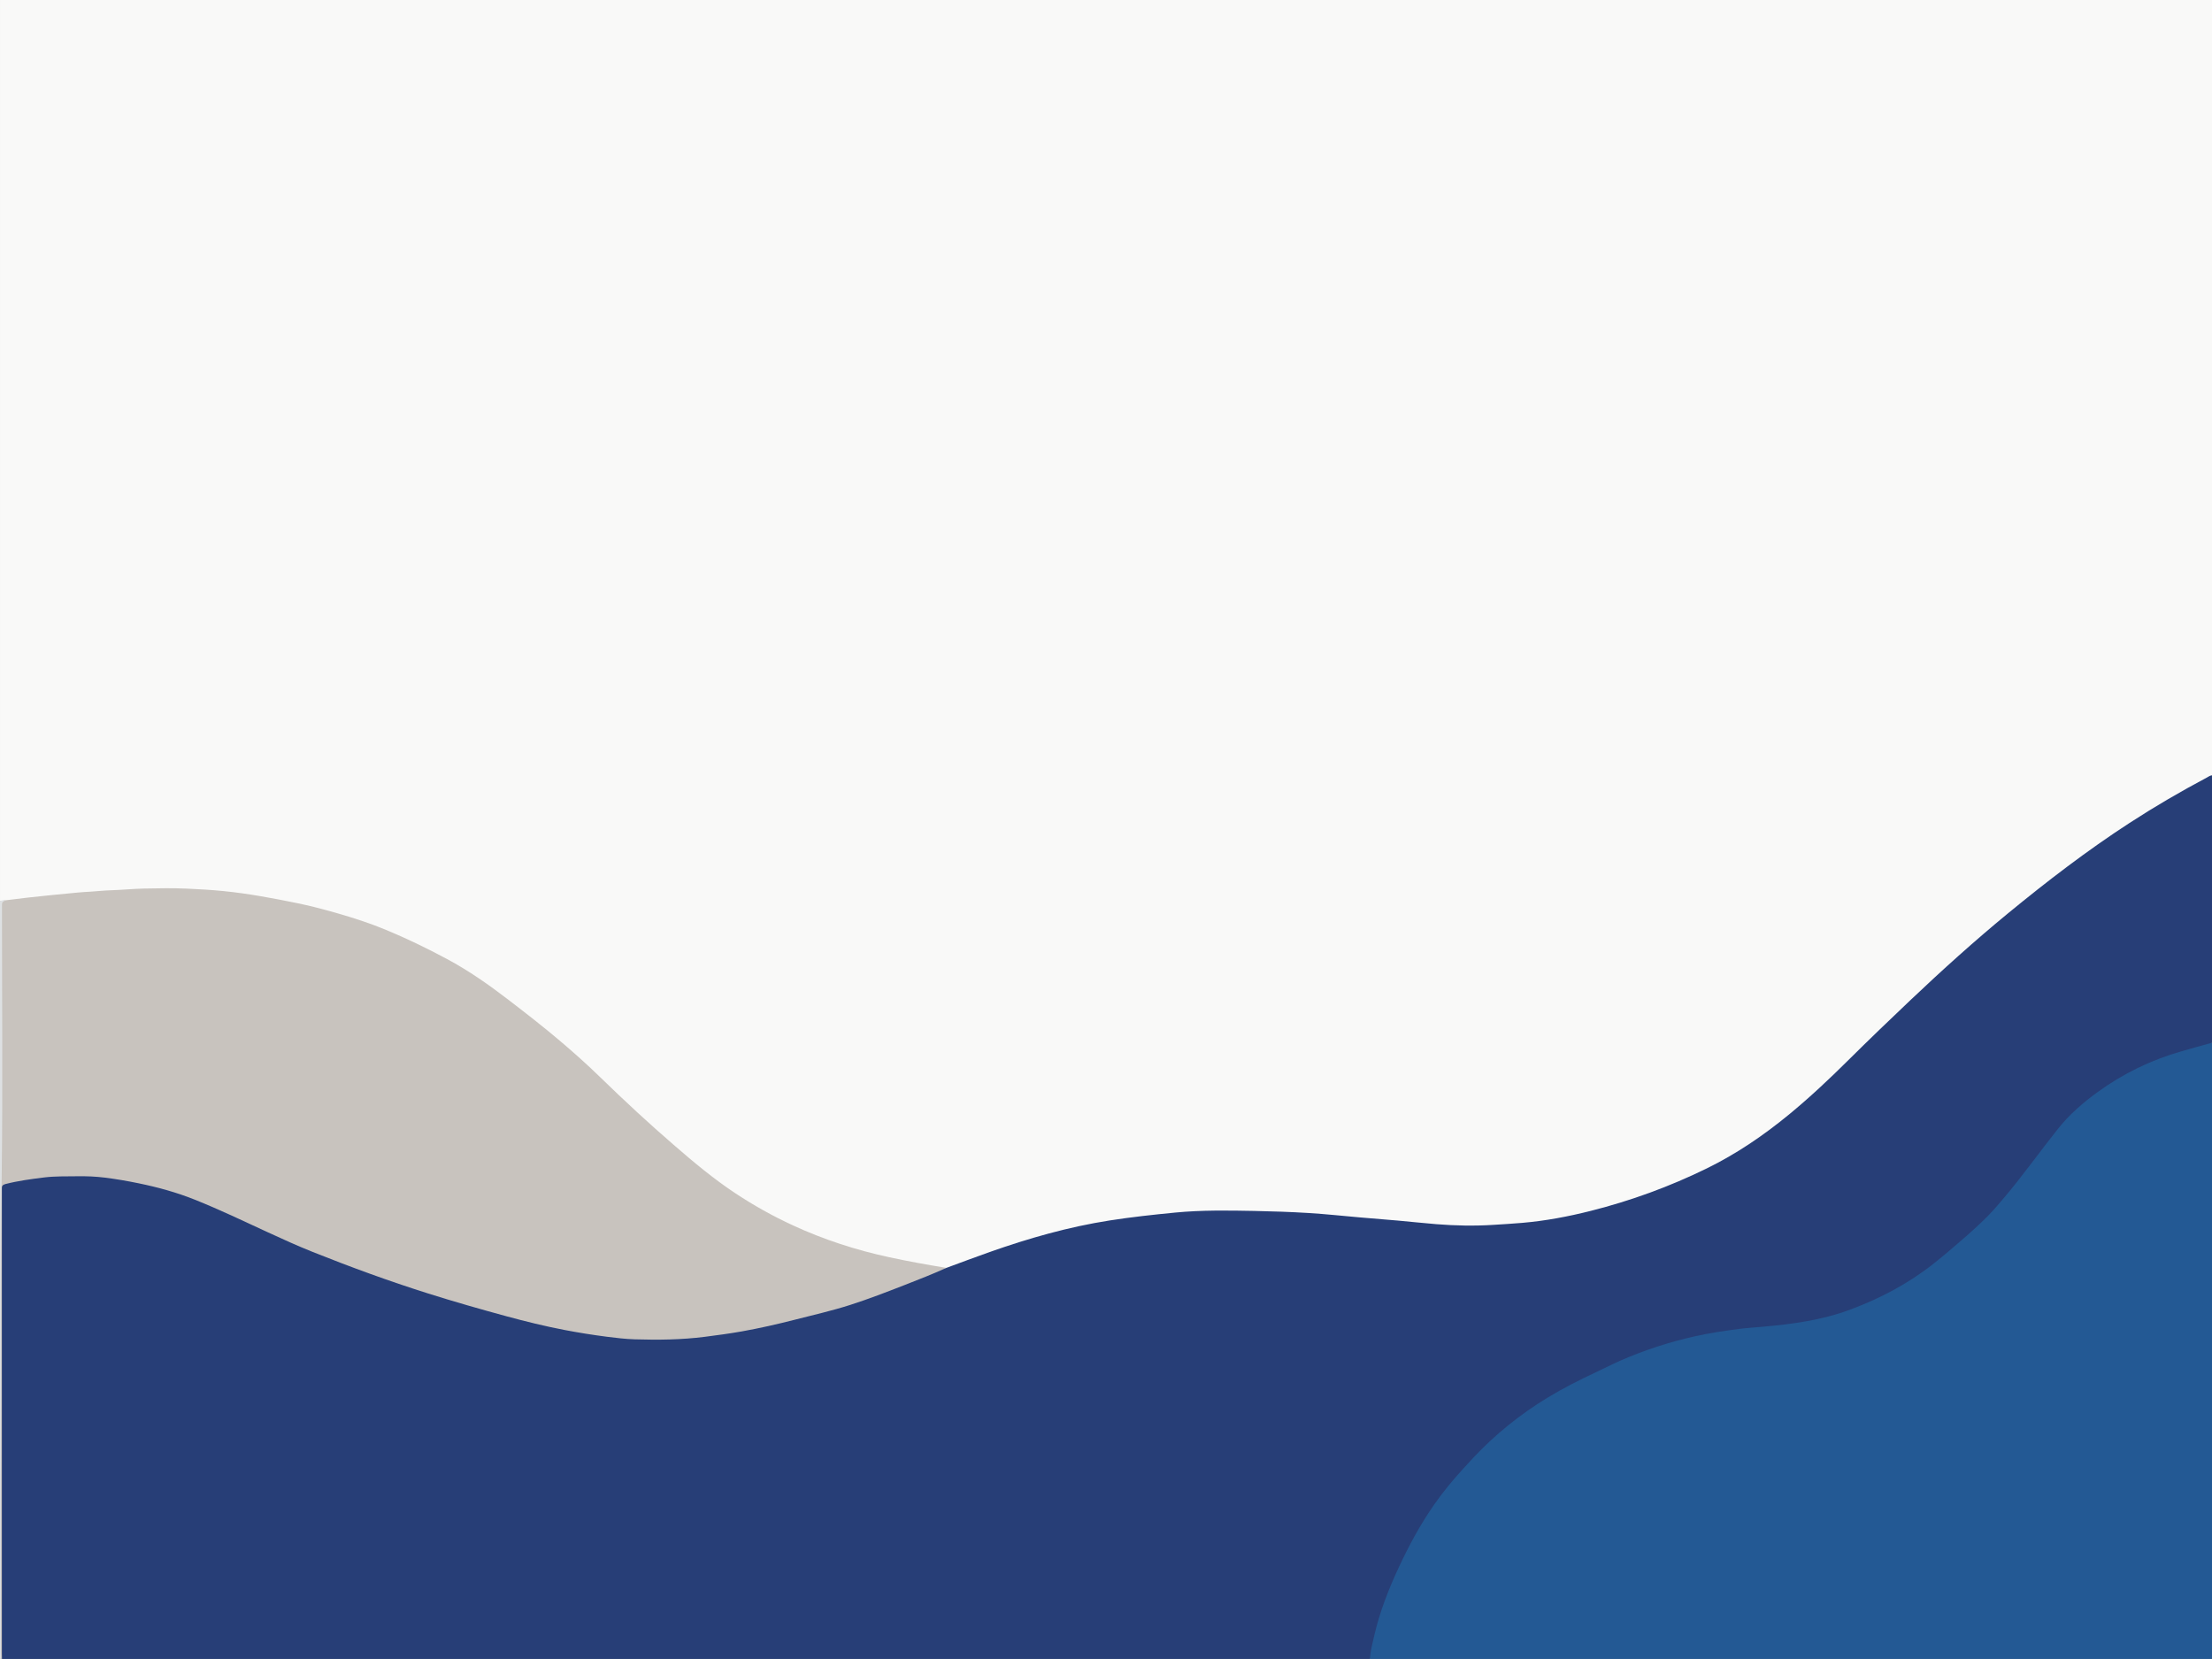 <?xml version="1.0" encoding="UTF-8" standalone="no"?><svg xmlns="http://www.w3.org/2000/svg" xmlns:xlink="http://www.w3.org/1999/xlink" fill="#000000" height="637.5" preserveAspectRatio="xMidYMid meet" version="1" viewBox="0.0 0.0 850.0 637.5" width="850" zoomAndPan="magnify"><rect x="0.0" y="0.0" width="850.0" height="637.5" fill="#808080" stroke="none"/><defs><clipPath id="a"><path d="M 0 297 L 850 297 L 850 637.5 L 0 637.5 Z M 0 297"/></clipPath><clipPath id="b"><path d="M 526 400 L 850 400 L 850 637.5 L 526 637.5 Z M 526 400"/></clipPath><clipPath id="c"><path d="M 0 341 L 364 341 L 364 637.5 L 0 637.5 Z M 0 341"/></clipPath><clipPath id="d"><path d="M 0 345 L 3 345 L 3 637.5 L 0 637.5 Z M 0 345"/></clipPath></defs><g><g id="change1_1"><path d="M 0.004 346.301 C 0.004 230.871 0.004 115.449 0.004 0 C 283.336 0 566.668 0 850 0 C 850 99.328 850 198.645 850 297.957 C 848.523 299.383 846.617 300.117 844.859 301.066 C 825.469 311.504 807.25 323.711 789.824 337.145 C 780.508 344.332 771.328 351.691 762.43 359.391 C 755.91 365.023 749.48 370.754 743.168 376.617 C 734.867 384.316 726.715 392.168 718.555 400.012 C 714.016 404.371 709.645 408.895 705.07 413.219 C 695.145 422.602 684.93 431.629 673.555 439.281 C 662.523 446.703 650.668 452.449 638.305 457.215 C 624.055 462.711 609.445 466.938 594.336 469.297 C 588.062 470.273 581.73 470.715 575.391 471.125 C 570.738 471.426 566.094 471.445 561.441 471.426 C 555.34 471.395 549.277 470.691 543.207 470.145 C 536.637 469.555 530.082 468.836 523.496 468.391 C 518.859 468.074 514.23 467.605 509.605 467.16 C 505.098 466.727 500.582 466.445 496.074 466.219 C 484.199 465.617 472.301 465.559 460.422 465.852 C 453.523 466.023 446.641 466.863 439.773 467.66 C 429.137 468.898 418.582 470.605 408.191 473.184 C 393.941 476.723 380.074 481.477 366.391 486.77 C 365.512 487.109 364.652 487.508 363.699 487.621 C 359.555 487.297 355.5 486.371 351.422 485.633 C 335.336 482.719 319.668 478.371 304.781 471.484 C 290.766 465.004 277.879 456.75 266.102 446.766 C 257.566 439.527 249.195 432.105 241.039 424.438 C 234.629 418.41 228.391 412.195 221.824 406.336 C 214.309 399.637 206.41 393.398 198.465 387.223 C 189.715 380.426 180.805 373.859 170.984 368.648 C 158.406 361.973 145.508 356.082 131.777 352.078 C 117.488 347.91 102.949 345.031 88.203 343.172 C 84.031 342.645 79.816 342.496 75.621 342.191 C 69.52 341.746 63.426 341.91 57.336 341.938 C 50.934 341.969 44.547 342.492 38.156 342.938 C 30.449 343.473 22.762 344.203 15.074 344.953 C 10.824 345.367 6.59 345.98 2.344 346.438 C 1.566 346.34 0.766 346.641 0.004 346.301" fill="#f9f9f8"/></g><g clip-path="url(#a)" id="change2_1"><path d="M 363.66 487.207 C 369.211 485.172 374.738 483.074 380.309 481.109 C 395.34 475.809 410.617 471.449 426.398 468.984 C 434.785 467.676 443.215 466.758 451.66 465.945 C 461.773 464.973 471.898 465.129 482.023 465.324 C 489 465.461 495.98 465.695 502.945 466.125 C 509.469 466.523 515.973 467.242 522.484 467.801 C 527.367 468.223 532.258 468.59 537.141 469.027 C 542.086 469.465 547.023 470.016 551.973 470.414 C 559.188 470.992 566.414 471.137 573.648 470.688 C 577.414 470.457 581.176 470.227 584.938 469.906 C 593.859 469.145 602.617 467.484 611.285 465.301 C 626.707 461.406 641.574 455.98 655.855 448.988 C 667.27 443.402 677.703 436.289 687.504 428.227 C 695.43 421.703 702.902 414.68 710.184 407.453 C 718.137 399.566 726.207 391.801 734.344 384.102 C 746.406 372.68 758.734 361.551 771.566 351 C 786.59 338.648 802.012 326.82 818.336 316.219 C 827.996 309.945 837.938 304.145 848.113 298.742 C 848.711 298.422 849.262 297.949 850 297.957 C 850 332.199 850 366.441 850 400.684 C 848.789 401.848 847.148 401.934 845.656 402.344 C 836.426 404.895 827.309 407.723 818.809 412.277 C 806.664 418.781 796.09 427.102 787.855 438.27 C 782.438 445.613 776.855 452.828 771.055 459.879 C 766 466.016 760.375 471.57 754.367 476.75 C 748.367 481.93 742.391 487.152 735.699 491.449 C 721.09 500.832 705.312 507.078 687.992 509.18 C 679.008 510.27 669.965 510.785 661.012 512.172 C 648.07 514.176 635.559 517.703 623.582 522.988 C 614.719 526.902 606.008 531.145 597.57 535.93 C 590.043 540.195 583.023 545.211 576.535 550.91 C 565.996 560.16 556.496 570.41 548.973 582.285 C 538.629 598.621 530.664 616 527.156 635.188 C 527.012 635.98 526.984 636.832 526.391 637.48 C 351.18 637.48 175.969 637.48 0.762 637.48 C 0.25 636.891 0.391 636.172 0.391 635.492 C 0.383 576.082 0.383 516.668 0.387 457.258 C 0.387 455.133 0.609 454.812 2.734 454.293 C 7.879 453.035 13.102 452.277 18.379 451.836 C 21.266 451.594 24.152 451.57 27.043 451.461 C 37.07 451.086 46.844 452.77 56.59 454.84 C 68.125 457.289 78.93 461.766 89.527 466.762 C 108.605 475.762 127.98 484.004 147.922 490.93 C 166.723 497.457 185.777 503.09 205.074 507.918 C 216.078 510.668 227.227 512.703 238.523 513.695 C 249.133 514.629 259.754 514.434 270.344 513.176 C 290.543 510.773 310.199 505.922 329.551 499.836 C 339.211 496.797 348.59 492.914 357.941 489.02 C 359.801 488.246 361.637 487.434 363.66 487.207" fill="#273e77"/></g><g clip-path="url(#b)" id="change3_1"><path d="M 526.391 637.48 C 526.617 634.398 527.395 631.418 528.09 628.43 C 530.211 619.328 533.59 610.691 537.531 602.234 C 541.449 593.832 545.832 585.715 551.141 578.117 C 554.562 573.215 558.371 568.617 562.414 564.219 C 563.648 562.879 564.863 561.52 566.113 560.191 C 574.562 551.203 584.078 543.523 594.609 537.113 C 600.738 533.387 607.141 530.156 613.641 527.125 C 616.66 525.719 619.617 524.18 622.672 522.84 C 631.848 518.809 641.328 515.746 651.102 513.539 C 656.742 512.27 662.445 511.418 668.168 510.68 C 671.277 510.277 674.414 510.082 677.539 509.805 C 688.883 508.805 700.121 507.27 710.875 503.277 C 722.504 498.961 733.352 493.23 743.102 485.512 C 747.344 482.156 751.406 478.594 755.504 475.074 C 757.75 473.148 759.883 471.102 762.031 469.078 C 765.004 466.281 767.652 463.156 770.289 460.031 C 777.504 451.477 783.973 442.336 790.953 433.598 C 795.262 428.207 800.434 423.73 806.004 419.684 C 815.867 412.516 826.656 407.277 838.395 403.941 C 842.258 402.84 846.121 401.734 850 400.684 C 850 479.617 850 558.547 850 637.48 C 742.129 637.48 634.262 637.48 526.391 637.48" fill="#235994"/></g><g clip-path="url(#c)" id="change4_1"><path d="M 363.66 487.207 C 358.398 489.578 353.027 491.691 347.652 493.781 C 340.75 496.469 333.84 499.148 326.781 501.414 C 319.73 503.676 312.508 505.316 305.336 507.148 C 298.656 508.855 291.93 510.387 285.145 511.598 C 280.402 512.441 275.621 513.086 270.832 513.695 C 261.887 514.836 252.914 514.934 243.938 514.66 C 240.387 514.551 236.828 514.133 233.281 513.68 C 227.746 512.969 222.25 512.09 216.773 511.039 C 209.32 509.605 201.961 507.793 194.637 505.805 C 184.523 503.055 174.453 500.176 164.461 497.023 C 149.422 492.277 134.629 486.859 119.992 481.012 C 114.223 478.703 108.555 476.133 102.91 473.523 C 93.617 469.227 84.379 464.805 74.867 461 C 67.859 458.195 60.605 456.207 53.219 454.691 C 48.918 453.809 44.598 453.062 40.25 452.52 C 36.766 452.086 33.246 451.945 29.719 452 C 25.449 452.066 21.168 451.93 16.918 452.461 C 11.949 453.078 6.984 453.738 2.113 454.984 C 1.016 455.266 0.629 455.758 0.719 456.797 C 0.742 457.109 0.723 457.426 0.723 457.738 C 0.723 517.023 0.723 576.309 0.723 635.594 C 0.723 636.223 0.746 636.852 0.762 637.48 C 0.633 637.48 0.508 637.48 0.383 637.48 C 0.035 636.828 0.207 636.121 0.207 635.441 C 0.199 575.613 0.051 515.785 0.254 455.961 C 0.375 420.172 0.27 384.379 0.367 348.59 C 0.371 347.16 0.352 345.898 2.277 345.941 C 5.137 345.59 7.992 345.227 10.855 344.898 C 13.531 344.594 16.211 344.316 18.895 344.047 C 22.57 343.68 26.246 343.328 29.926 342.973 C 31.547 342.82 33.184 342.723 34.801 342.633 C 37.371 342.484 39.926 342.18 42.504 342.102 C 46.824 341.969 51.141 341.531 55.465 341.438 C 60.934 341.316 66.422 341.23 71.883 341.473 C 76.574 341.68 81.266 341.949 85.949 342.418 C 95.574 343.383 105.047 345.184 114.5 347.113 C 119.785 348.191 124.992 349.602 130.18 351.098 C 136.219 352.844 142.184 354.789 147.996 357.188 C 156.137 360.543 164.051 364.375 171.809 368.539 C 180.199 373.039 187.953 378.488 195.477 384.27 C 202.09 389.352 208.691 394.465 215.059 399.867 C 220.375 404.383 225.586 409.004 230.578 413.879 C 235.348 418.531 240.184 423.109 245.086 427.625 C 249.609 431.793 254.211 435.883 258.855 439.914 C 266.441 446.5 274.137 452.945 282.531 458.504 C 289.621 463.199 297.023 467.336 304.738 470.895 C 316.586 476.355 328.918 480.352 341.676 483.105 C 348.969 484.684 356.301 486.004 363.66 487.207" fill="#c8c3be"/></g><g clip-path="url(#d)" id="change5_1"><path d="M 2.277 345.941 C 0.754 346.633 0.75 346.633 0.75 348.395 C 0.75 382.871 1.094 417.348 0.648 451.816 C 0.25 482.379 0.516 512.938 0.391 543.496 C 0.266 574.008 0.363 604.516 0.363 635.027 C 0.363 635.848 0.375 636.664 0.383 637.48 C 0.266 637.398 -0.012 637.672 0 637.293 C 0.016 636.789 0.004 636.285 0.004 635.781 C 0.004 539.285 0.004 442.793 0.004 346.301 C 0.715 345.875 1.492 345.883 2.277 345.941" fill="#dee1e3"/></g></g></svg>